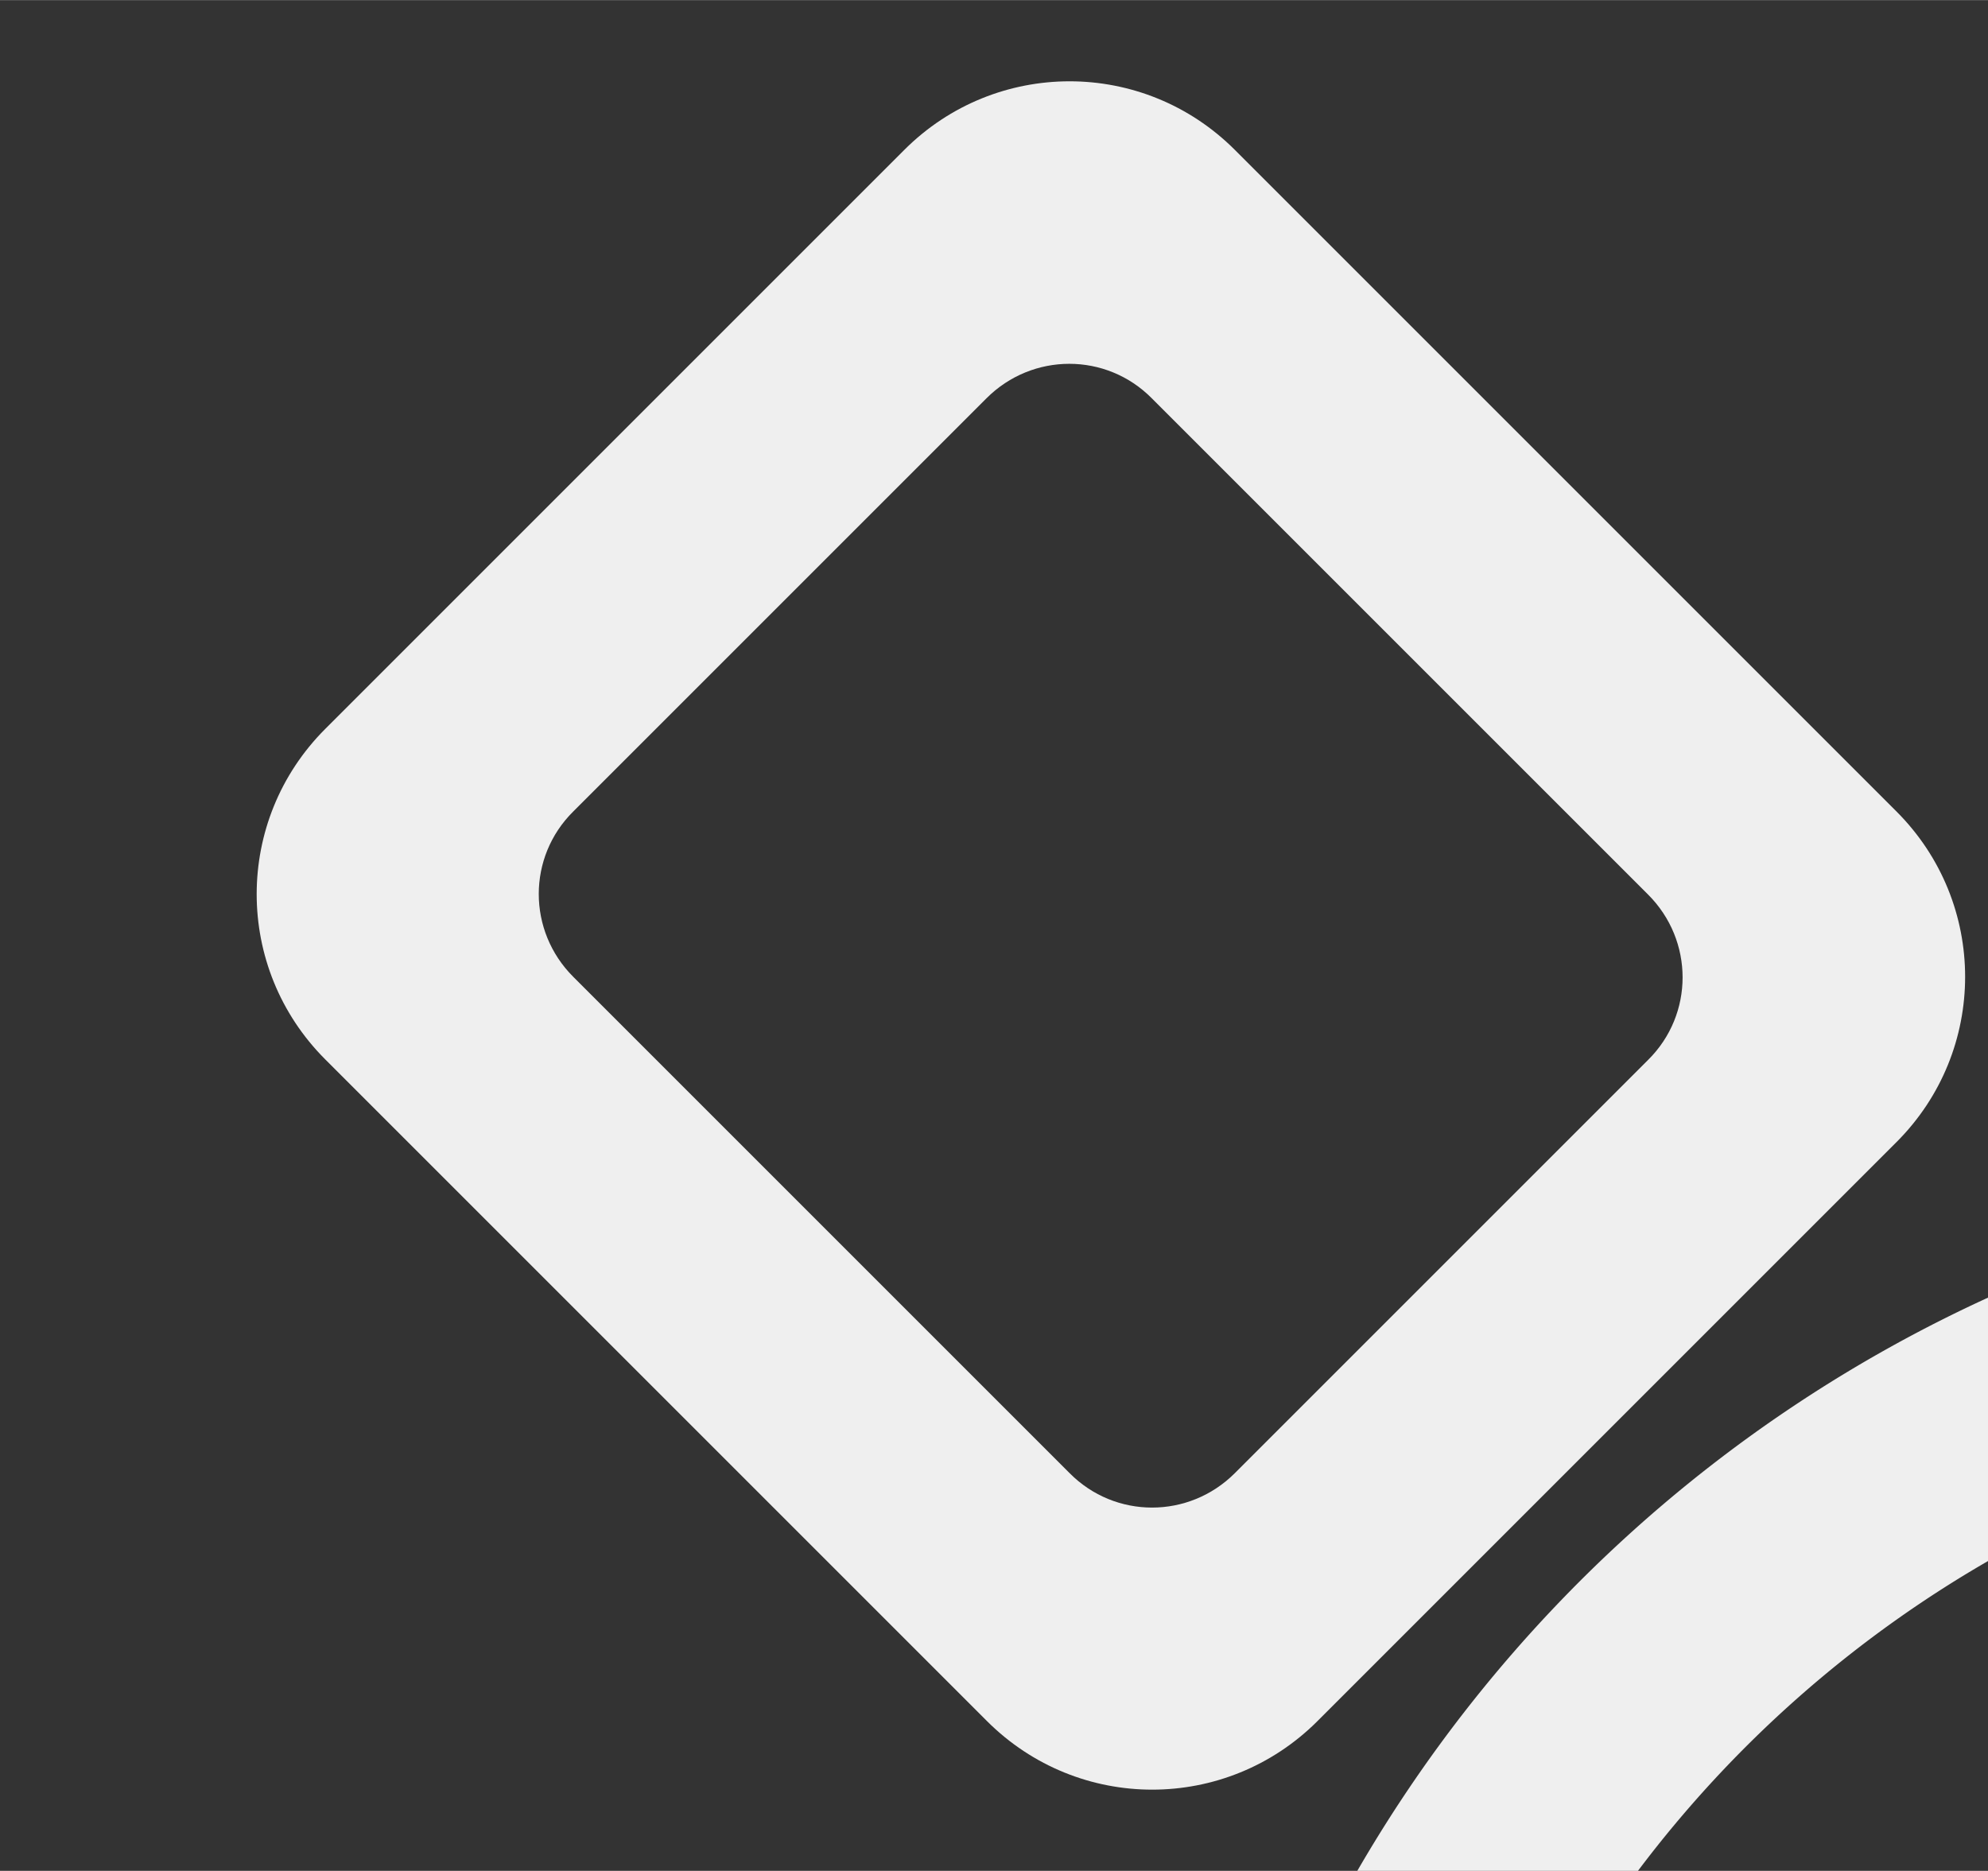 <svg height="16" viewBox="0 0 4.498 4.233" width="17" xmlns="http://www.w3.org/2000/svg"><rect x="0" y="0" width="4.498" height="4.233" fill="#333333" stroke="none"/><g fill="#efefef" stroke-width=".265"><path d="m.736 1.649c-.207.207-.207.541 0.0.748l1.497 1.497c.207.207.541.207.748 0l1.31-1.31c.207-.207.207-.541 0-.748l-1.497-1.497c-.207-.207-.541-.207-.748-0zm.561.187.935-.935c.104-.104.271-.104.374 0l1.123 1.123c.104.104.104.271 0 .374l-.935.935c-.104.104-.271.104-.374 0l-1.123-1.123c-.104-.104-.104-.271 0-.374z"/><path d="m4.498 2.936a3.175 3.175 0 0 0 -1.427 1.297h.635a2.646 2.646 0 0 1 .792-.701z"/></g></svg>